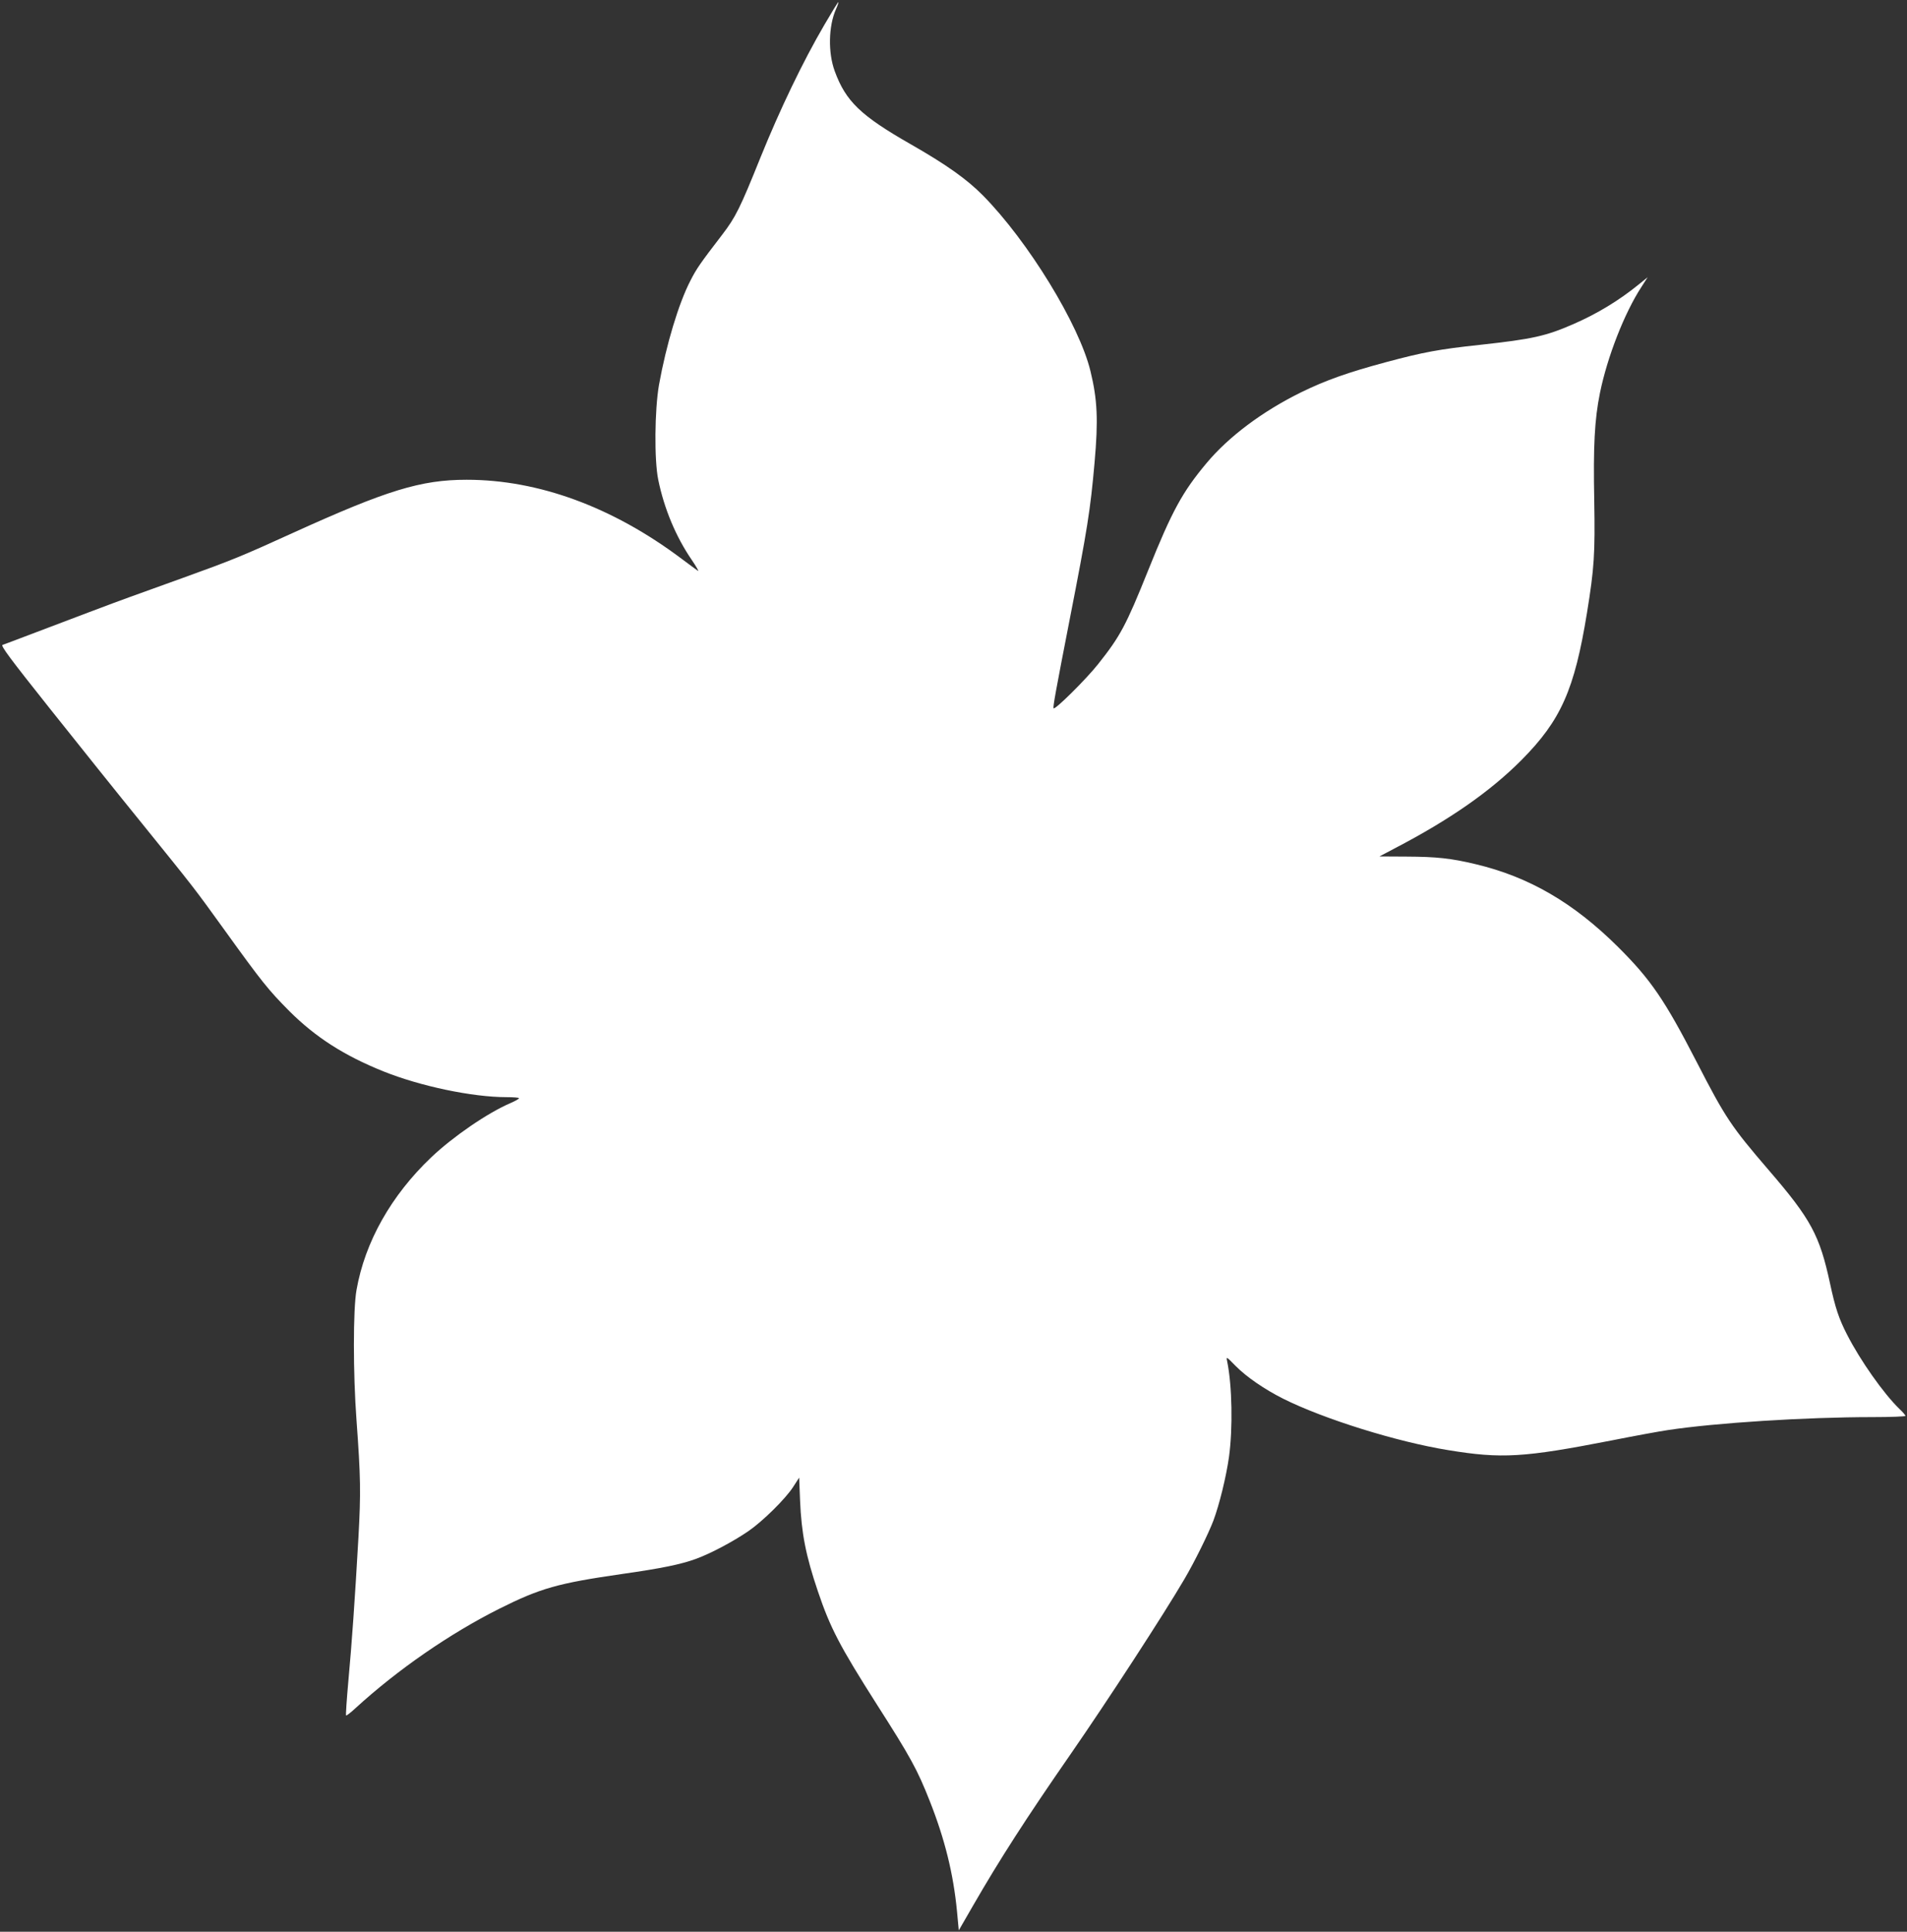 <?xml version="1.0" standalone="no"?>
<!DOCTYPE svg PUBLIC "-//W3C//DTD SVG 20010904//EN"
 "http://www.w3.org/TR/2001/REC-SVG-20010904/DTD/svg10.dtd">
<svg version="1.0" xmlns="http://www.w3.org/2000/svg"
 width="1264pt" height="1280pt" viewBox="0 0 1264 1280"
 preserveAspectRatio="xMidYMid meet">
<rect x="0" y="0" width="1264" height="1280" fill="#333333" stroke="none"/>
<g transform="translate(0,1280) scale(0.1,-0.1)"
fill="#ffffff" stroke="none">
<path d="M5465 12637 c-144 -246 -295 -561 -425 -882 -134 -333 -164 -394
-253 -510 -149 -194 -170 -225 -211 -305 -78 -151 -160 -424 -208 -690 -29
-166 -32 -499 -5 -629 39 -191 117 -378 222 -531 30 -44 49 -78 42 -73 -7 4
-56 41 -110 81 -457 343 -948 523 -1424 523 -304 0 -530 -70 -1149 -351 -342
-156 -412 -184 -734 -300 -135 -49 -294 -106 -355 -128 -95 -34 -367 -137
-720 -271 -55 -21 -108 -41 -118 -44 -14 -5 47 -87 315 -424 183 -230 456
-571 608 -758 347 -429 343 -423 550 -710 245 -340 288 -394 429 -536 173
-172 361 -293 622 -398 244 -98 589 -171 817 -171 45 0 82 -3 82 -7 0 -5 -26
-19 -58 -33 -151 -65 -380 -222 -524 -359 -265 -252 -439 -560 -495 -879 -23
-129 -23 -552 0 -862 28 -384 29 -480 13 -775 -24 -421 -44 -705 -67 -954 -11
-123 -18 -226 -15 -228 2 -3 31 19 63 49 279 255 622 492 952 658 274 137 389
169 811 230 267 38 393 64 494 101 96 35 245 114 346 183 96 66 246 214 297
293 l40 62 6 -152 c9 -216 38 -365 118 -601 82 -243 146 -365 389 -747 227
-355 270 -434 353 -644 100 -253 156 -481 180 -728 l12 -128 94 163 c177 307
352 579 646 1003 248 358 618 927 754 1159 69 117 161 304 194 391 39 105 84
287 103 421 26 190 21 472 -12 633 -7 34 -7 34 57 -31 70 -71 189 -153 314
-216 270 -135 754 -286 1095 -341 354 -58 500 -49 1080 64 151 30 320 61 375
69 316 48 914 86 1356 86 120 0 219 4 219 8 0 4 -18 26 -41 47 -105 102 -259
321 -346 491 -54 105 -78 176 -113 339 -69 320 -126 426 -406 751 -251 292
-287 346 -479 719 -212 411 -304 545 -520 760 -296 294 -591 465 -945 549
-162 39 -259 49 -456 50 l-181 1 106 56 c364 190 630 376 836 583 261 263 351
465 434 976 48 295 54 390 48 743 -7 362 2 537 38 714 49 239 162 529 275 702
l41 64 -58 -47 c-133 -108 -277 -195 -433 -263 -185 -81 -274 -100 -620 -138
-271 -29 -374 -48 -624 -115 -253 -68 -399 -120 -561 -199 -256 -126 -480
-293 -628 -470 -159 -190 -228 -315 -387 -711 -147 -366 -185 -436 -331 -620
-79 -100 -291 -310 -296 -293 -4 11 15 116 107 588 118 603 137 724 165 1040
25 282 19 416 -27 605 -74 308 -413 861 -713 1165 -107 108 -242 204 -480 340
-331 189 -429 284 -502 483 -45 122 -42 298 8 411 11 24 18 46 16 47 -2 2 -43
-65 -92 -149z"/>
</g>
</svg>
